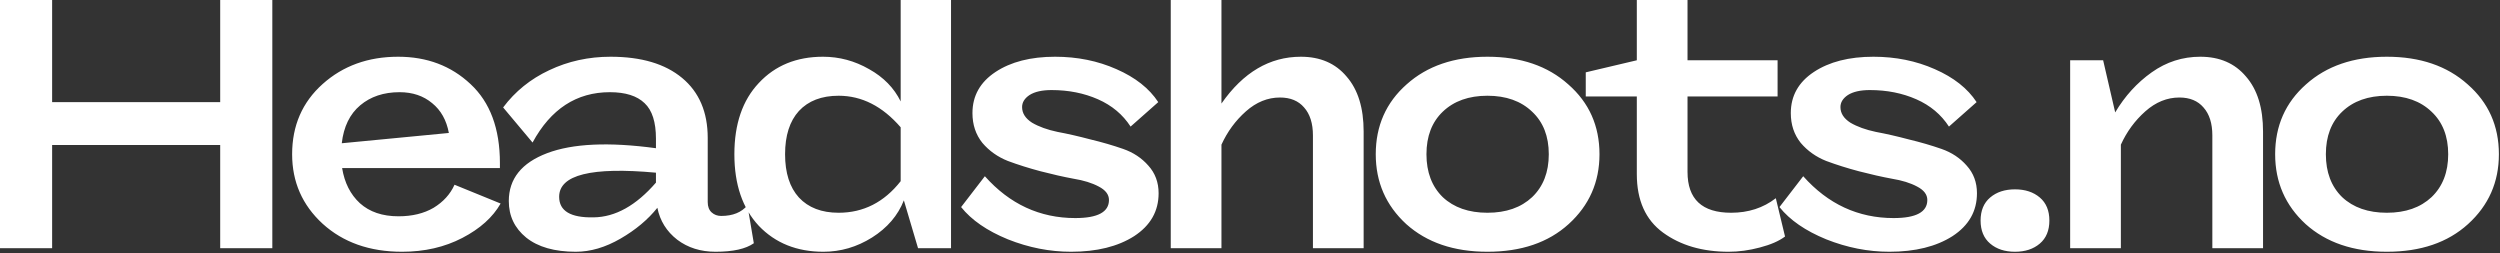 <?xml version="1.0" encoding="UTF-8"?>
<svg width="1255px" height="127px" viewBox="0 0 1255 127" version="1.1" xmlns="http://www.w3.org/2000/svg" xmlns:xlink="http://www.w3.org/1999/xlink">
    <rect x="0" y="0" width="1255" height="127" fill="#333333" stroke="none"/>
    <title>headshots.no</title>
    <g id="Page-2" stroke="none" stroke-width="1" fill="none" fill-rule="evenodd">
        <g id="headshots.no" fill="#FFFFFF" fill-rule="nonzero">
            <path d="M110.538,51.264 L110.538,2.55351296e-15 L136.704,2.55351296e-15 L136.704,124.6 L110.538,124.6 L110.538,72.802 L26.166,72.802 L26.166,124.6 L3.79418719e-14,124.6 L3.79418719e-14,2.55351296e-15 L26.166,2.55351296e-15 L26.166,51.264 L110.538,51.264 Z M228.173,92.738 L251.313,102.172 C247.397,109.055 240.989,114.81 232.089,119.438 C223.189,124.066 213.102,126.38 201.829,126.38 C185.571,126.38 172.281,121.693 161.957,112.318 C151.751,102.943 146.649,91.314 146.649,77.43 C146.649,63.071 151.751,51.323 161.957,42.186 C172.162,33.049 184.8,28.48 199.871,28.48 C214.348,28.48 226.452,33.049 236.183,42.186 C246.032,51.323 250.957,64.555 250.957,81.88 L250.957,84.372 L171.747,84.372 C172.933,91.729 175.9,97.603 180.647,101.994 C185.512,106.385 191.979,108.58 200.049,108.58 C206.931,108.58 212.805,107.156 217.671,104.308 C222.536,101.341 226.037,97.485 228.173,92.738 Z M200.583,46.28 C192.632,46.28 186.046,48.475 180.825,52.866 C175.603,57.257 172.518,63.605 171.569,71.912 L225.325,66.75 C224.138,60.342 221.349,55.358 216.959,51.798 C212.568,48.119 207.109,46.28 200.583,46.28 Z M375.212,103.062 L378.416,122.108 C374.381,124.956 367.973,126.38 359.192,126.38 C351.716,126.38 345.308,124.363 339.968,120.328 C334.628,116.175 331.305,110.835 330,104.308 C325.253,110.241 319.082,115.403 311.488,119.794 C303.893,124.185 296.417,126.38 289.06,126.38 C278.38,126.38 270.073,124.007 264.14,119.26 C258.325,114.513 255.418,108.402 255.418,100.926 C255.418,89.771 261.826,81.761 274.642,76.896 C287.458,72.031 305.673,71.2 329.288,74.404 L329.288,69.598 C329.288,61.291 327.389,55.358 323.592,51.798 C319.794,48.119 313.98,46.28 306.148,46.28 C289.416,46.28 276.481,54.705 267.344,71.556 L252.57,53.934 C258.622,45.865 266.335,39.635 275.71,35.244 C285.203,30.735 295.468,28.48 306.504,28.48 C321.93,28.48 333.916,32.04 342.46,39.16 C351.004,46.28 355.276,56.307 355.276,69.242 L355.276,101.46 C355.276,103.715 355.928,105.435 357.234,106.622 C358.539,107.809 360.141,108.402 362.04,108.402 C367.854,108.402 372.245,106.622 375.212,103.062 Z M297.96,109.114 C308.877,108.995 319.32,103.181 329.288,91.67 L329.288,86.686 C296.892,83.719 280.694,87.754 280.694,98.79 C280.694,105.91 286.449,109.351 297.96,109.114 Z M452.137,50.908 L452.137,2.55351296e-15 L477.413,2.55351296e-15 L477.413,124.6 L460.859,124.6 L453.739,100.57 C450.772,108.165 445.432,114.395 437.719,119.26 C430.124,124.007 421.996,126.38 413.333,126.38 C400.042,126.38 389.244,122.049 380.937,113.386 C372.749,104.605 368.655,92.619 368.655,77.43 C368.655,62.241 372.749,50.315 380.937,41.652 C389.125,32.871 399.864,28.48 413.155,28.48 C421.343,28.48 429.056,30.557 436.295,34.71 C443.534,38.745 448.814,44.144 452.137,50.908 Z M420.987,106.8 C433.447,106.8 443.83,101.519 452.137,90.958 L452.137,63.902 C443,53.341 432.616,48.06 420.987,48.06 C412.443,48.06 405.798,50.611 401.051,55.714 C396.423,60.817 394.109,68.055 394.109,77.43 C394.109,86.805 396.423,94.043 401.051,99.146 C405.798,104.249 412.443,106.8 420.987,106.8 Z M537.656,126.38 C526.976,126.38 516.415,124.303 505.972,120.15 C495.53,115.878 487.698,110.479 482.476,103.952 L494.402,88.466 C506.862,102.469 521.992,109.47 539.792,109.47 C551.066,109.47 556.702,106.444 556.702,100.392 C556.702,97.663 554.982,95.408 551.54,93.628 C548.218,91.848 544.005,90.543 538.902,89.712 C533.8,88.763 528.282,87.517 522.348,85.974 C516.534,84.431 511.075,82.711 505.972,80.812 C500.87,78.795 496.598,75.769 493.156,71.734 C489.834,67.581 488.172,62.597 488.172,56.782 C488.172,48.119 492.029,41.237 499.742,36.134 C507.456,31.031 517.424,28.48 529.646,28.48 C540.801,28.48 551.066,30.557 560.44,34.71 C569.934,38.863 576.935,44.381 581.444,51.264 L567.56,63.546 C563.644,57.494 558.186,52.925 551.184,49.84 C544.183,46.755 536.41,45.212 527.866,45.212 C523.12,45.212 519.441,46.043 516.83,47.704 C514.338,49.365 513.092,51.383 513.092,53.756 C513.092,56.841 514.754,59.452 518.076,61.588 C521.518,63.605 525.79,65.148 530.892,66.216 C535.995,67.165 541.454,68.411 547.268,69.954 C553.202,71.378 558.72,72.98 563.822,74.76 C568.925,76.54 573.138,79.329 576.46,83.126 C579.902,86.923 581.622,91.551 581.622,97.01 C581.622,106.029 577.528,113.208 569.34,118.548 C561.152,123.769 550.591,126.38 537.656,126.38 Z M653.042,28.48 C662.773,28.48 670.427,31.803 676.004,38.448 C681.7,44.975 684.548,54.171 684.548,66.038 L684.548,124.6 L659.094,124.6 L659.094,67.996 C659.094,61.944 657.611,57.257 654.644,53.934 C651.796,50.611 647.761,48.95 642.54,48.95 C636.369,48.95 630.673,51.264 625.452,55.892 C620.231,60.52 616.137,66.097 613.17,72.624 L613.17,124.6 L587.716,124.6 L587.716,2.55351296e-15 L613.17,2.55351296e-15 L613.17,51.976 C624.087,36.312 637.378,28.48 653.042,28.48 Z M706.112,42.364 C716.436,33.108 729.964,28.48 746.696,28.48 C763.428,28.48 776.956,33.108 787.28,42.364 C797.723,51.501 802.944,63.19 802.944,77.43 C802.944,91.433 797.782,103.121 787.458,112.496 C777.253,121.752 763.666,126.38 746.696,126.38 C729.846,126.38 716.258,121.752 705.934,112.496 C695.729,103.121 690.626,91.433 690.626,77.43 C690.626,63.19 695.788,51.501 706.112,42.364 Z M769.124,98.968 C774.702,93.628 777.49,86.449 777.49,77.43 C777.49,68.411 774.702,61.291 769.124,56.07 C763.547,50.73 756.071,48.06 746.696,48.06 C737.322,48.06 729.846,50.73 724.268,56.07 C718.81,61.291 716.08,68.411 716.08,77.43 C716.08,86.449 718.81,93.628 724.268,98.968 C729.846,104.189 737.322,106.8 746.696,106.8 C756.071,106.8 763.547,104.189 769.124,98.968 Z M891.458,99.502 L896.086,118.726 C893.119,120.981 888.906,122.82 883.448,124.244 C878.108,125.668 872.886,126.38 867.784,126.38 C854.612,126.38 843.635,123.176 834.854,116.768 C826.072,110.36 821.682,100.57 821.682,87.398 L821.682,48.416 L796.05,48.416 L796.05,36.312 L821.682,30.26 L821.682,2.55351296e-15 L847.136,2.55351296e-15 L847.136,30.26 L892.348,30.26 L892.348,48.416 L847.136,48.416 L847.136,86.33 C847.136,99.977 854.434,106.8 869.03,106.8 C877.692,106.8 885.168,104.367 891.458,99.502 Z M948.468,126.38 C937.788,126.38 927.226,124.303 916.784,120.15 C906.341,115.878 898.509,110.479 893.288,103.952 L905.214,88.466 C917.674,102.469 932.804,109.47 950.604,109.47 C961.877,109.47 967.514,106.444 967.514,100.392 C967.514,97.663 965.793,95.408 962.352,93.628 C959.029,91.848 954.816,90.543 949.714,89.712 C944.611,88.763 939.093,87.517 933.16,85.974 C927.345,84.431 921.886,82.711 916.784,80.812 C911.681,78.795 907.409,75.769 903.968,71.734 C900.645,67.581 898.984,62.597 898.984,56.782 C898.984,48.119 902.84,41.237 910.554,36.134 C918.267,31.031 928.235,28.48 940.458,28.48 C951.612,28.48 961.877,30.557 971.252,34.71 C980.745,38.863 987.746,44.381 992.256,51.264 L978.372,63.546 C974.456,57.494 968.997,52.925 961.996,49.84 C954.994,46.755 947.222,45.212 938.678,45.212 C933.931,45.212 930.252,46.043 927.642,47.704 C925.15,49.365 923.904,51.383 923.904,53.756 C923.904,56.841 925.565,59.452 928.888,61.588 C932.329,63.605 936.601,65.148 941.704,66.216 C946.806,67.165 952.265,68.411 958.08,69.954 C964.013,71.378 969.531,72.98 974.634,74.76 C979.736,76.54 983.949,79.329 987.272,83.126 C990.713,86.923 992.434,91.551 992.434,97.01 C992.434,106.029 988.34,113.208 980.152,118.548 C971.964,123.769 961.402,126.38 948.468,126.38 Z M1023.986,122.286 C1020.776,125.015 1016.626,126.38 1011.526,126.38 C1006.416,126.38 1002.266,125.015 999.062,122.286 C995.858,119.557 994.256,115.7 994.256,110.716 C994.256,105.732 995.858,101.875 999.062,99.146 C1002.266,96.417 1006.416,95.052 1011.526,95.052 C1016.626,95.052 1020.776,96.417 1023.986,99.146 C1027.186,101.875 1028.786,105.732 1028.786,110.716 C1028.786,115.7 1027.186,119.557 1023.986,122.286 Z M1104.546,28.48 C1114.276,28.48 1121.926,31.803 1127.506,38.448 C1133.206,44.975 1136.046,54.171 1136.046,66.038 L1136.046,124.6 L1110.596,124.6 L1110.596,67.996 C1110.596,61.944 1109.116,57.257 1106.146,53.934 C1103.296,50.611 1099.266,48.95 1094.046,48.95 C1087.866,48.95 1082.176,51.264 1076.956,55.892 C1071.736,60.52 1067.636,66.097 1064.676,72.624 L1064.676,124.6 L1039.216,124.6 L1039.216,30.26 L1055.776,30.26 L1061.826,56.426 C1066.686,48.238 1072.796,41.533 1080.156,36.312 C1087.516,31.091 1095.646,28.48 1104.546,28.48 Z M1157.616,42.364 C1167.936,33.108 1181.466,28.48 1198.196,28.48 C1214.926,28.48 1228.456,33.108 1238.786,42.364 C1249.226,51.501 1254.446,63.19 1254.446,77.43 C1254.446,91.433 1249.286,103.121 1238.956,112.496 C1228.756,121.752 1215.166,126.38 1198.196,126.38 C1181.346,126.38 1167.756,121.752 1157.436,112.496 C1147.226,103.121 1142.126,91.433 1142.126,77.43 C1142.126,63.19 1147.286,51.501 1157.616,42.364 Z M1220.626,98.968 C1226.206,93.628 1228.996,86.449 1228.996,77.43 C1228.996,68.411 1226.206,61.291 1220.626,56.07 C1215.046,50.73 1207.576,48.06 1198.196,48.06 C1188.826,48.06 1181.346,50.73 1175.766,56.07 C1170.306,61.291 1167.586,68.411 1167.586,77.43 C1167.586,86.449 1170.306,93.628 1175.766,98.968 C1181.346,104.189 1188.826,106.8 1198.196,106.8 C1207.576,106.8 1215.046,104.189 1220.626,98.968 Z" id="Shape"></path>
        </g>
    </g>
</svg>